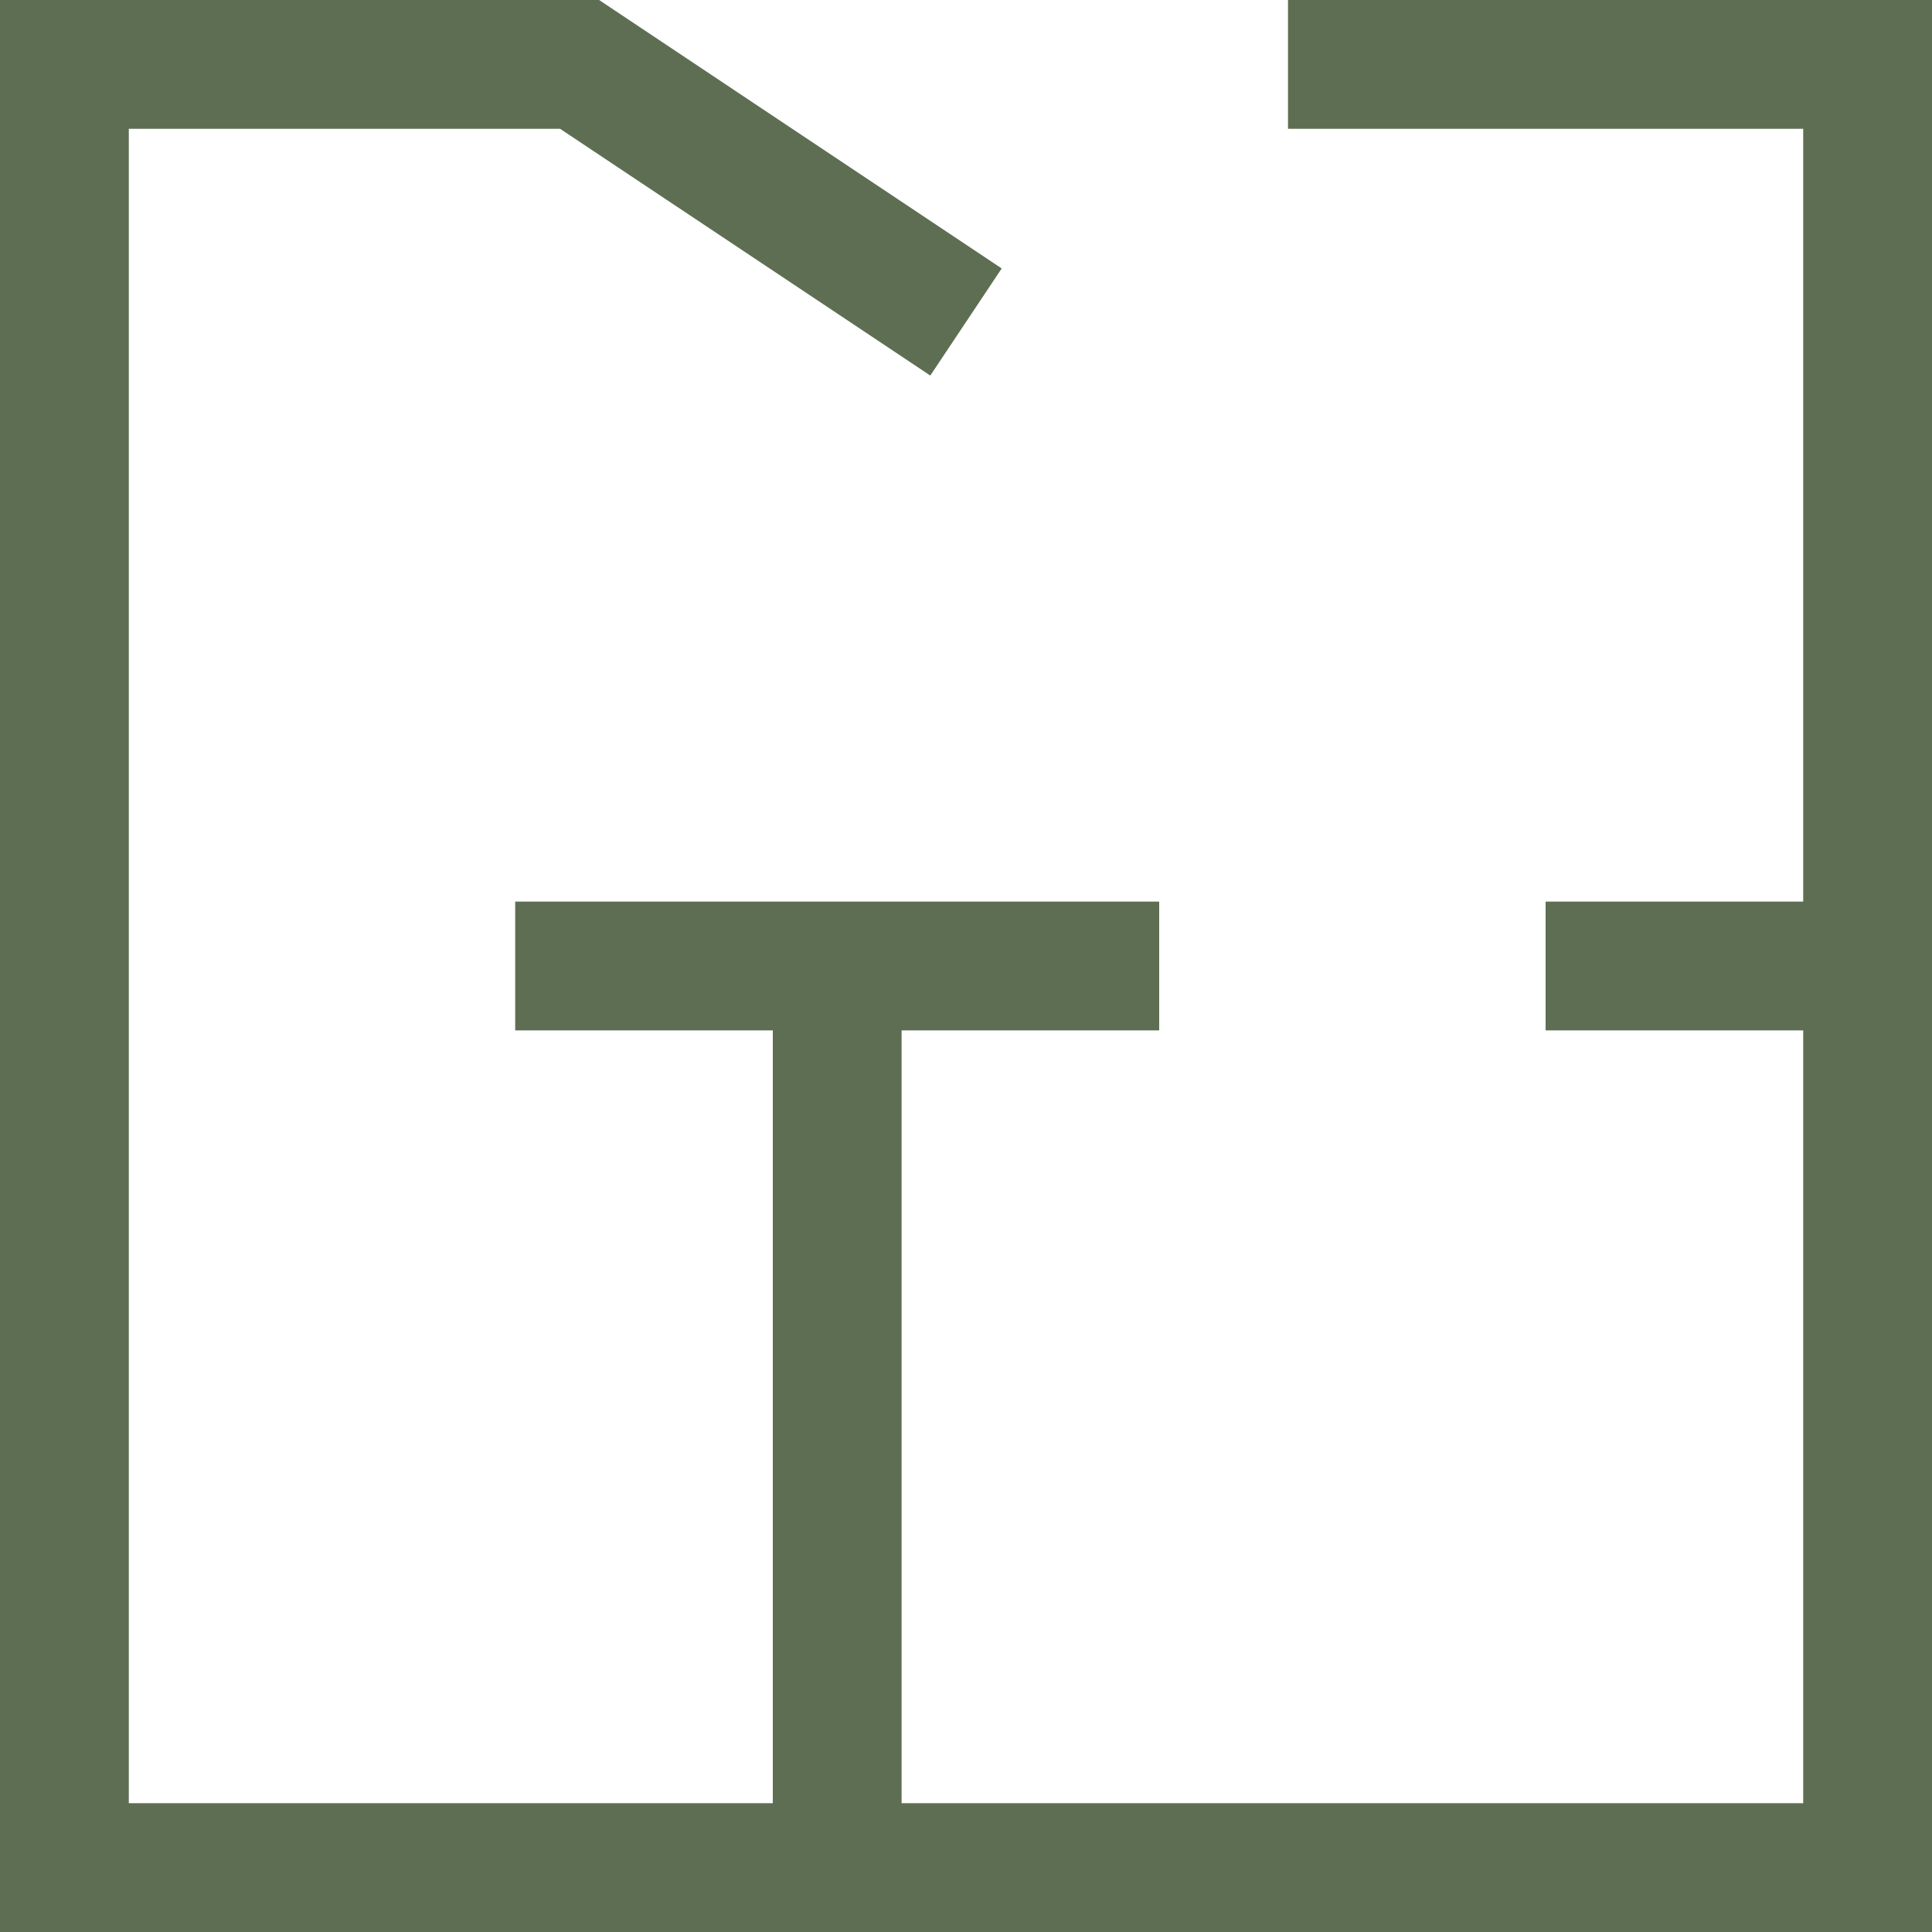 <?xml version="1.0" encoding="UTF-8"?>
<svg xmlns="http://www.w3.org/2000/svg" width="21" height="21" viewBox="0 0 21 21" fill="none">
  <g clip-path="url(#clip0_562_808)">
    <path fill-rule="evenodd" clip-rule="evenodd" d="M0 0H6.512L10.888 2.918L10.112 4.082L6.088 1.4H1.4V19.6H8.4V11.2H5.6V9.8H12.6V11.2H9.8V19.6H19.6V11.2H16.8V9.8H19.6V1.4H14V0H21V21H0V0Z" fill="#5E6E52"></path>
  </g>
  <defs>
    <clipPath id="clip0_562_808">
      <rect width="21" height="21" fill="white"></rect>
    </clipPath>
  </defs>
</svg>
